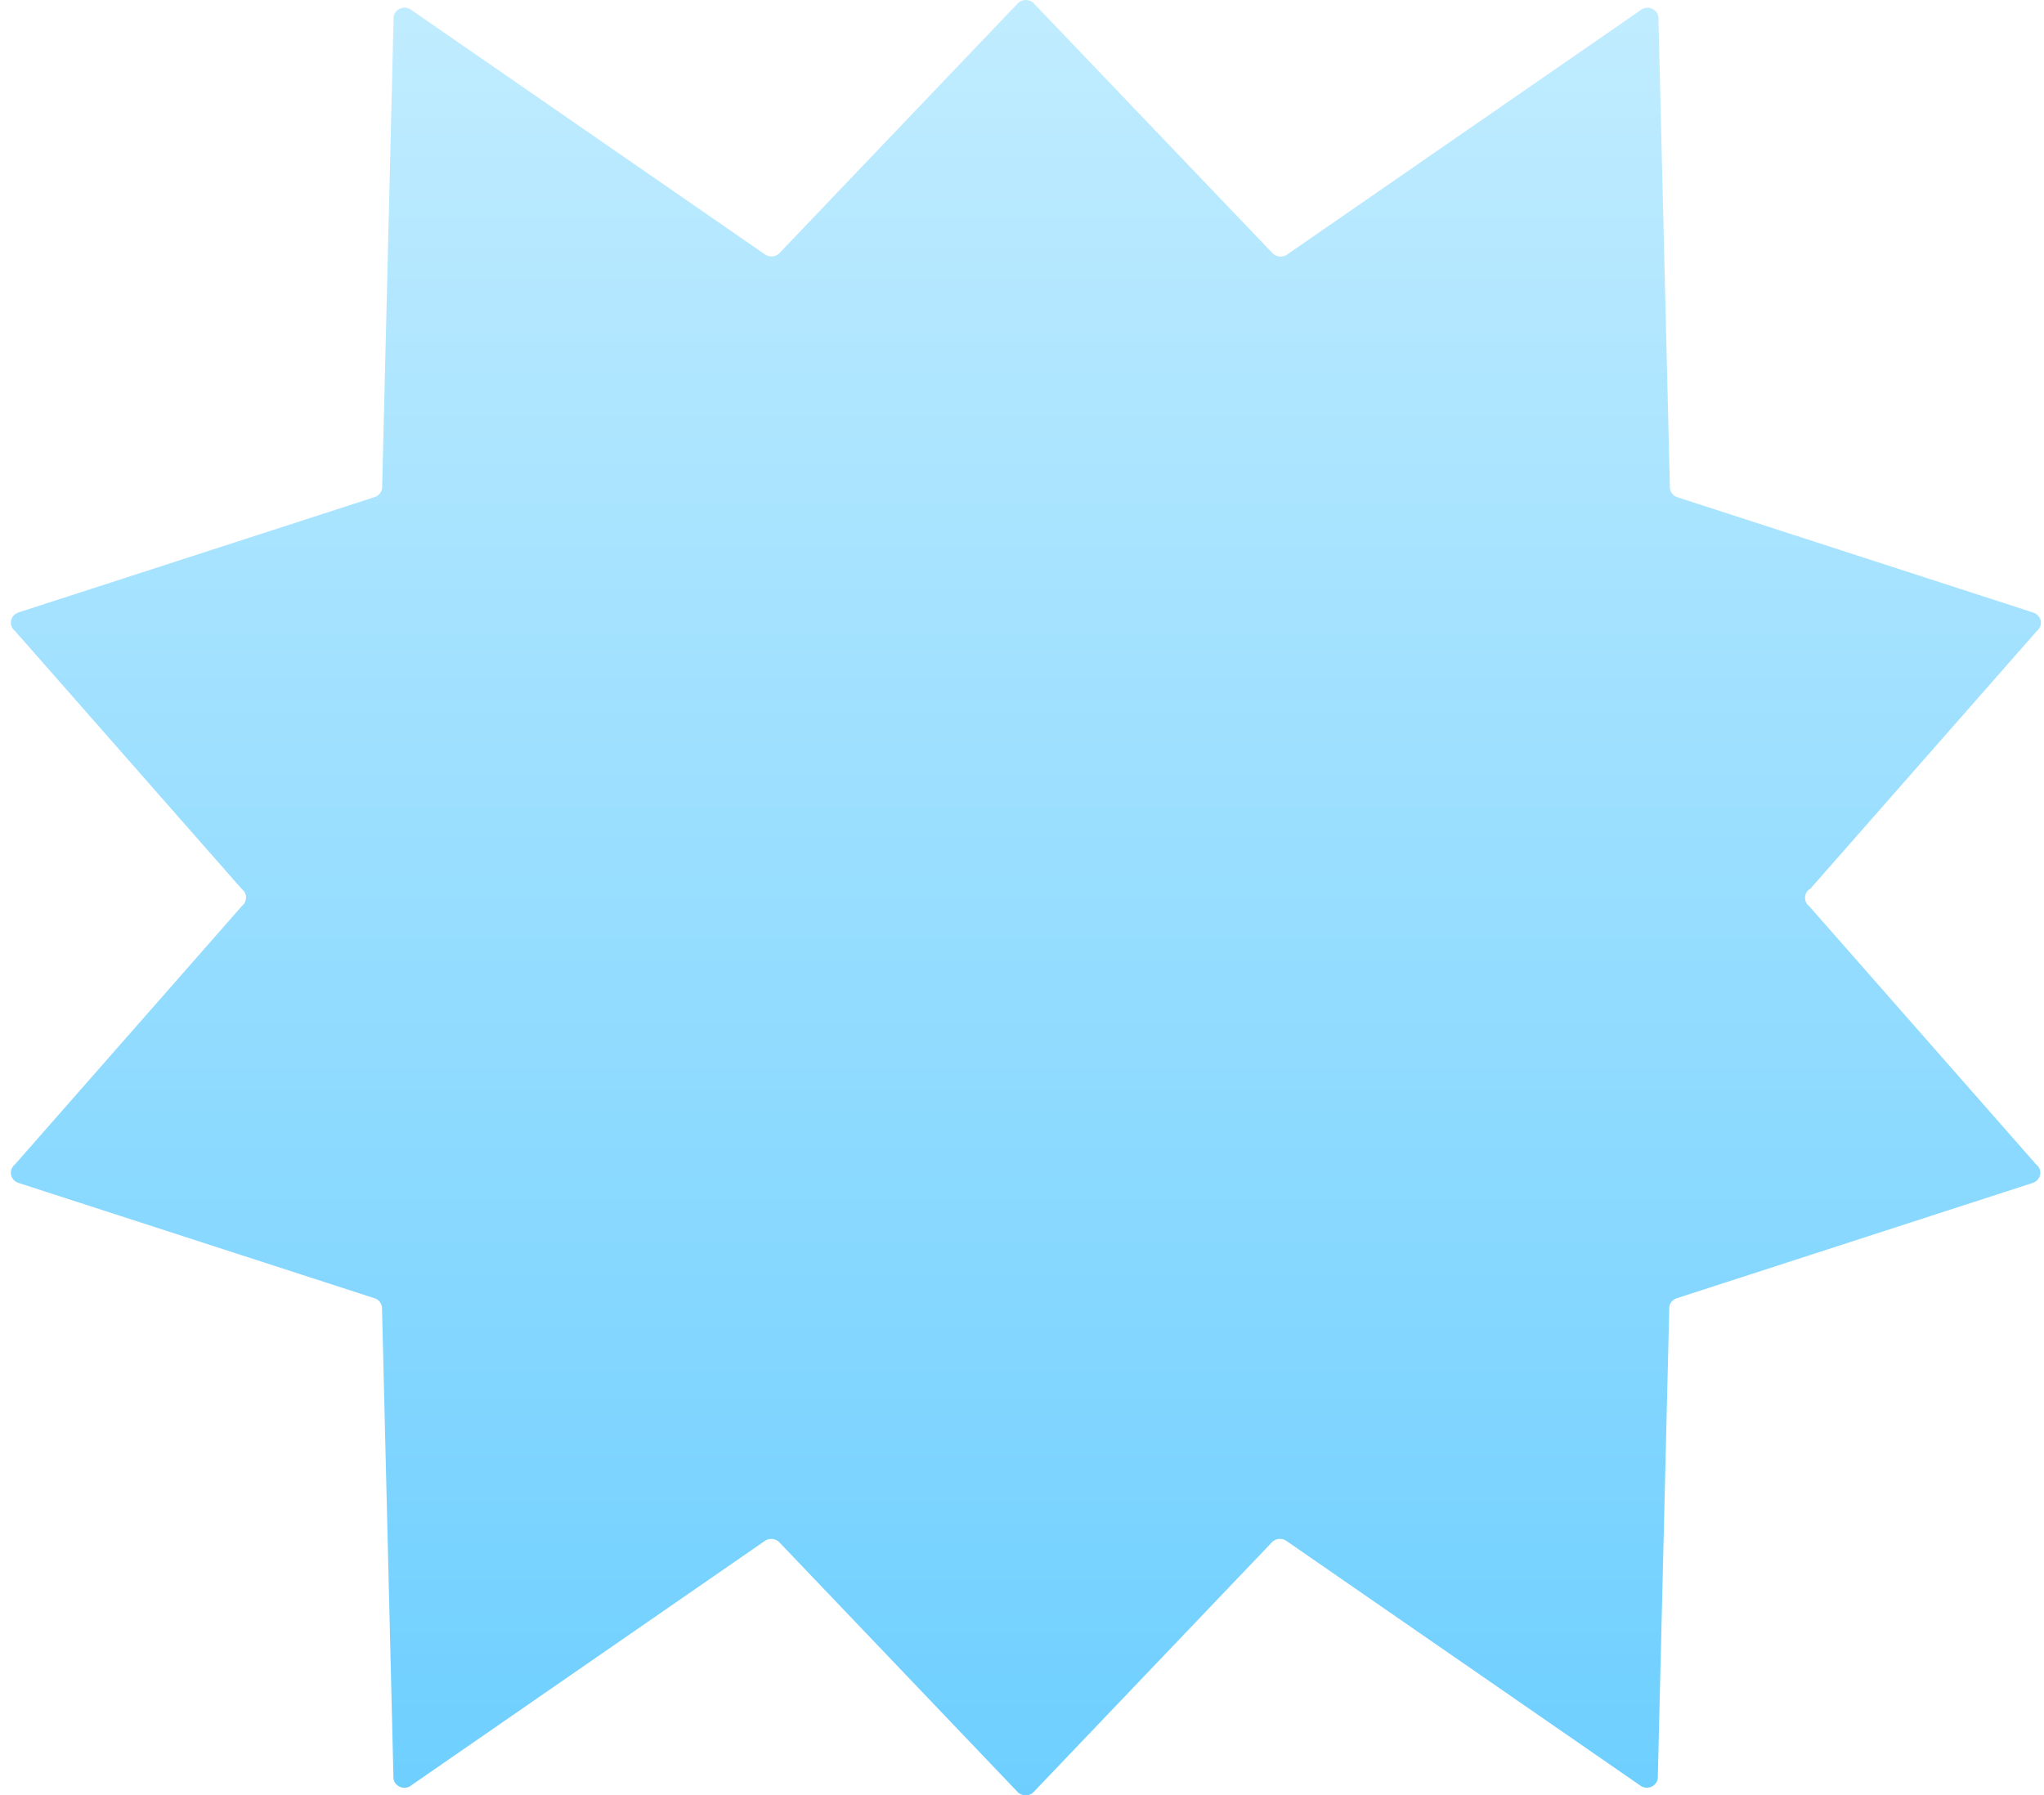 <svg width="140" height="123" viewBox="0 0 140 123" fill="none" xmlns="http://www.w3.org/2000/svg">
<g filter="url(#filter0_i_1544_3500)">
<path d="M123.957 60.933L139.508 43.232C139.979 42.858 139.829 42.13 139.241 41.959L114.919 34.076C114.566 33.98 114.352 33.659 114.374 33.306L113.593 1.326C113.657 0.663 112.844 0.278 112.341 0.717L88.212 17.402C87.88 17.68 87.378 17.626 87.11 17.295L70.864 0.289C70.564 -0.096 69.955 -0.096 69.655 0.289L53.441 17.284C53.184 17.616 52.67 17.669 52.339 17.391L28.209 0.706C27.696 0.278 26.894 0.663 26.958 1.316L26.177 33.296C26.209 33.648 25.974 33.969 25.632 34.066L1.299 41.948C0.711 42.12 0.55 42.847 1.021 43.221L16.573 60.922C16.947 61.211 16.947 61.767 16.573 62.067L1.021 79.779C0.55 80.153 0.7 80.88 1.299 81.052L25.621 88.934C25.974 89.031 26.188 89.352 26.167 89.704L26.947 121.684C26.883 122.348 27.696 122.733 28.199 122.294L52.328 105.609C52.66 105.331 53.162 105.384 53.43 105.716L69.644 122.711C69.944 123.096 70.553 123.096 70.853 122.711L87.068 105.716C87.324 105.384 87.838 105.331 88.169 105.609L112.299 122.294C112.812 122.722 113.614 122.337 113.55 121.684L114.331 89.704C114.288 89.352 114.534 89.031 114.876 88.934L139.198 81.052C139.786 80.88 139.947 80.153 139.466 79.779L123.914 62.078C123.54 61.789 123.54 61.233 123.914 60.933H123.957Z" fill="url(#paint0_linear_1544_3500)"/>
</g>
<defs>
<filter id="filter0_i_1544_3500" x="0.743" y="0" width="139.044" height="123" filterUnits="userSpaceOnUse" color-interpolation-filters="sRGB">
<feFlood flood-opacity="0" result="BackgroundImageFix"/>
<feBlend mode="normal" in="SourceGraphic" in2="BackgroundImageFix" result="shape"/>
<feColorMatrix in="SourceAlpha" type="matrix" values="0 0 0 0 0 0 0 0 0 0 0 0 0 0 0 0 0 0 127 0" result="hardAlpha"/>
<feOffset/>
<feGaussianBlur stdDeviation="5.883"/>
<feComposite in2="hardAlpha" operator="arithmetic" k2="-1" k3="1"/>
<feColorMatrix type="matrix" values="0 0 0 0 1 0 0 0 0 1 0 0 0 0 1 0 0 0 0.5 0"/>
<feBlend mode="normal" in2="shape" result="effect1_innerShadow_1544_3500"/>
</filter>
<linearGradient id="paint0_linear_1544_3500" x1="70.265" y1="-16.851" x2="70.265" y2="123" gradientUnits="userSpaceOnUse">
<stop stop-color="#CCF0FF"/>
<stop offset="1" stop-color="#6ECFFF"/>
</linearGradient>
</defs>
</svg>
